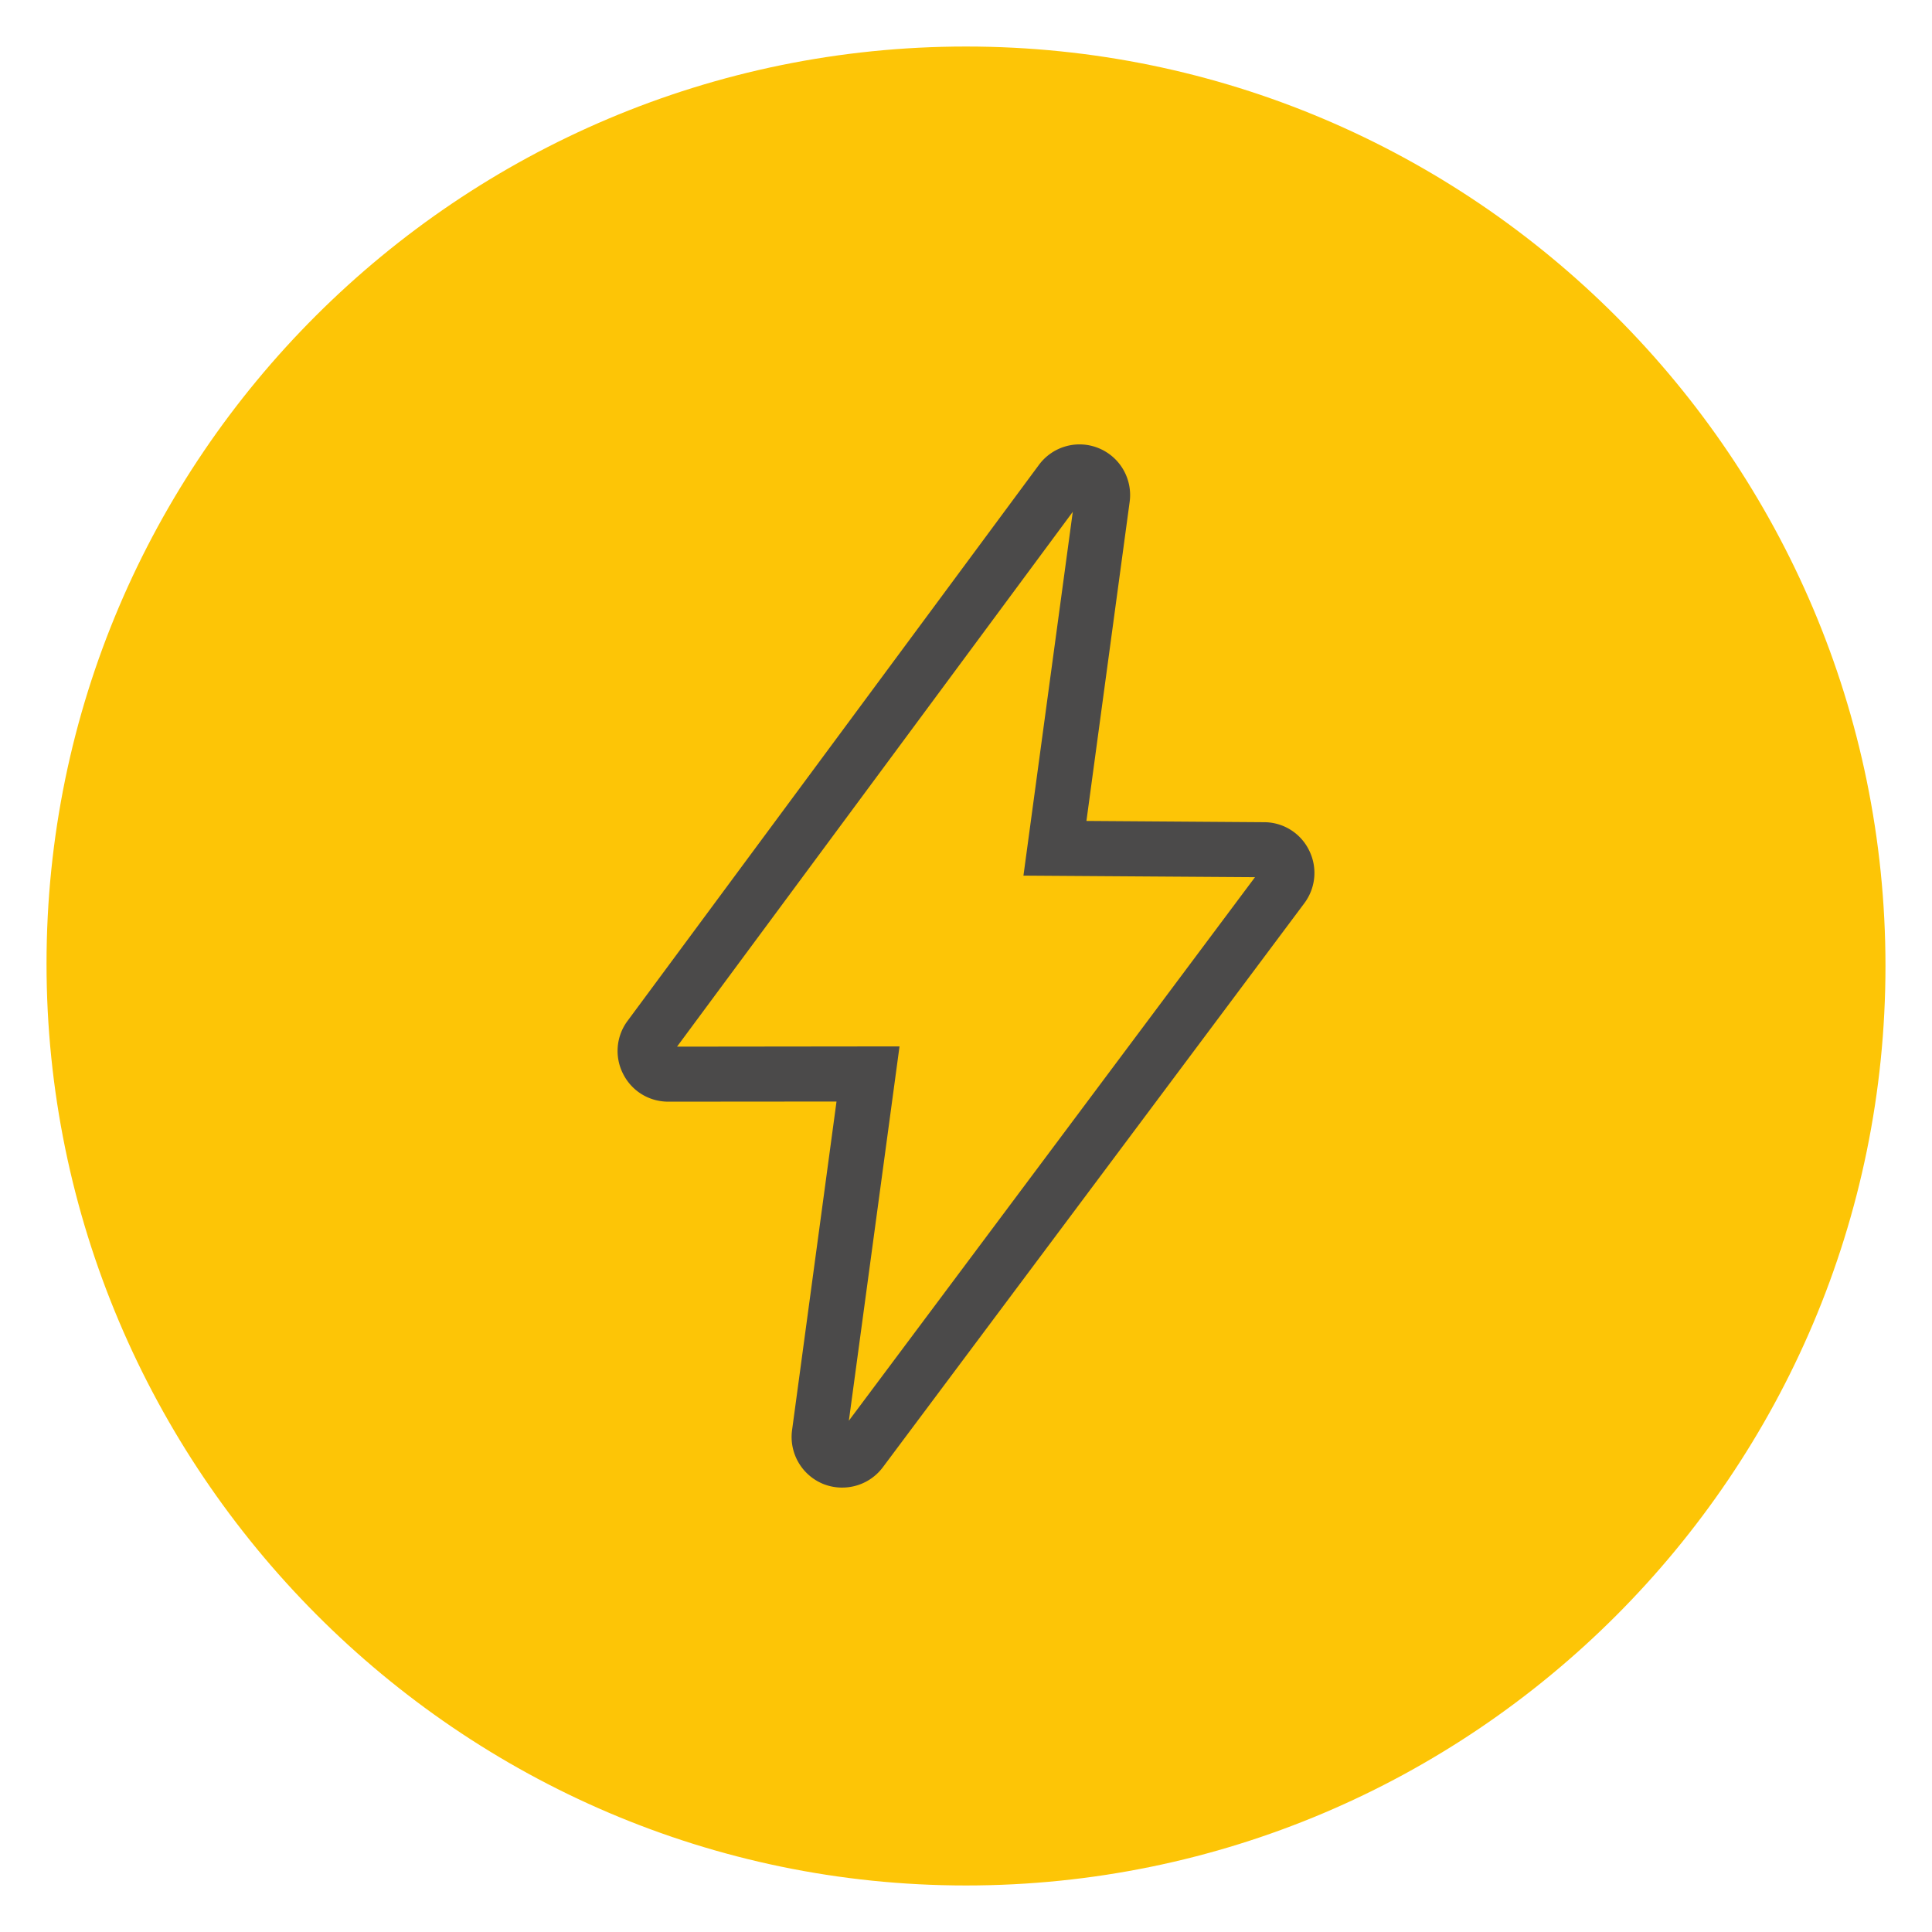 <svg data-name="Icons" xmlns="http://www.w3.org/2000/svg" width="86" height="86" viewBox="0 0 86 86"><path d="M43 2.071c-22.569 0-40.929 18.315-40.929 40.828S20.431 83.929 43 83.929 83.929 65.569 83.929 43 65.569 2.071 43 2.071z" fill="#fdc506"/><path d="M43 85.75C19.428 85.75.25 66.526.25 42.899S19.428.25 43 .25s42.75 19.178 42.75 42.749S66.572 85.749 43 85.749zm0-83.679c-22.569 0-40.929 18.315-40.929 40.828S20.431 83.929 43 83.929 83.929 65.569 83.929 43 65.569 2.071 43 2.071z" fill="none"/><path d="M37.49 66.218c-.296 0-.583-.056-.856-.166a2.261 2.261 0 01-1.377-2.387l1.979-14.632-7.489.006c-.859 0-1.63-.476-2.013-1.242a2.239 2.239 0 01.203-2.357l18.306-24.742a2.246 2.246 0 012.661-.749 2.253 2.253 0 011.38 2.396l-1.923 14.198 7.909.056a2.23 2.23 0 012.005 1.258c.377.76.296 1.664-.214 2.348L39.296 65.316a2.252 2.252 0 01-1.805.901zm-.163-2.365zm2.714-17.275L37.786 63.24l18.078-24.193-10.307-.07 2.196-16.194L30.137 46.59l9.905-.011z" fill="#4b4a4a"/></svg>
